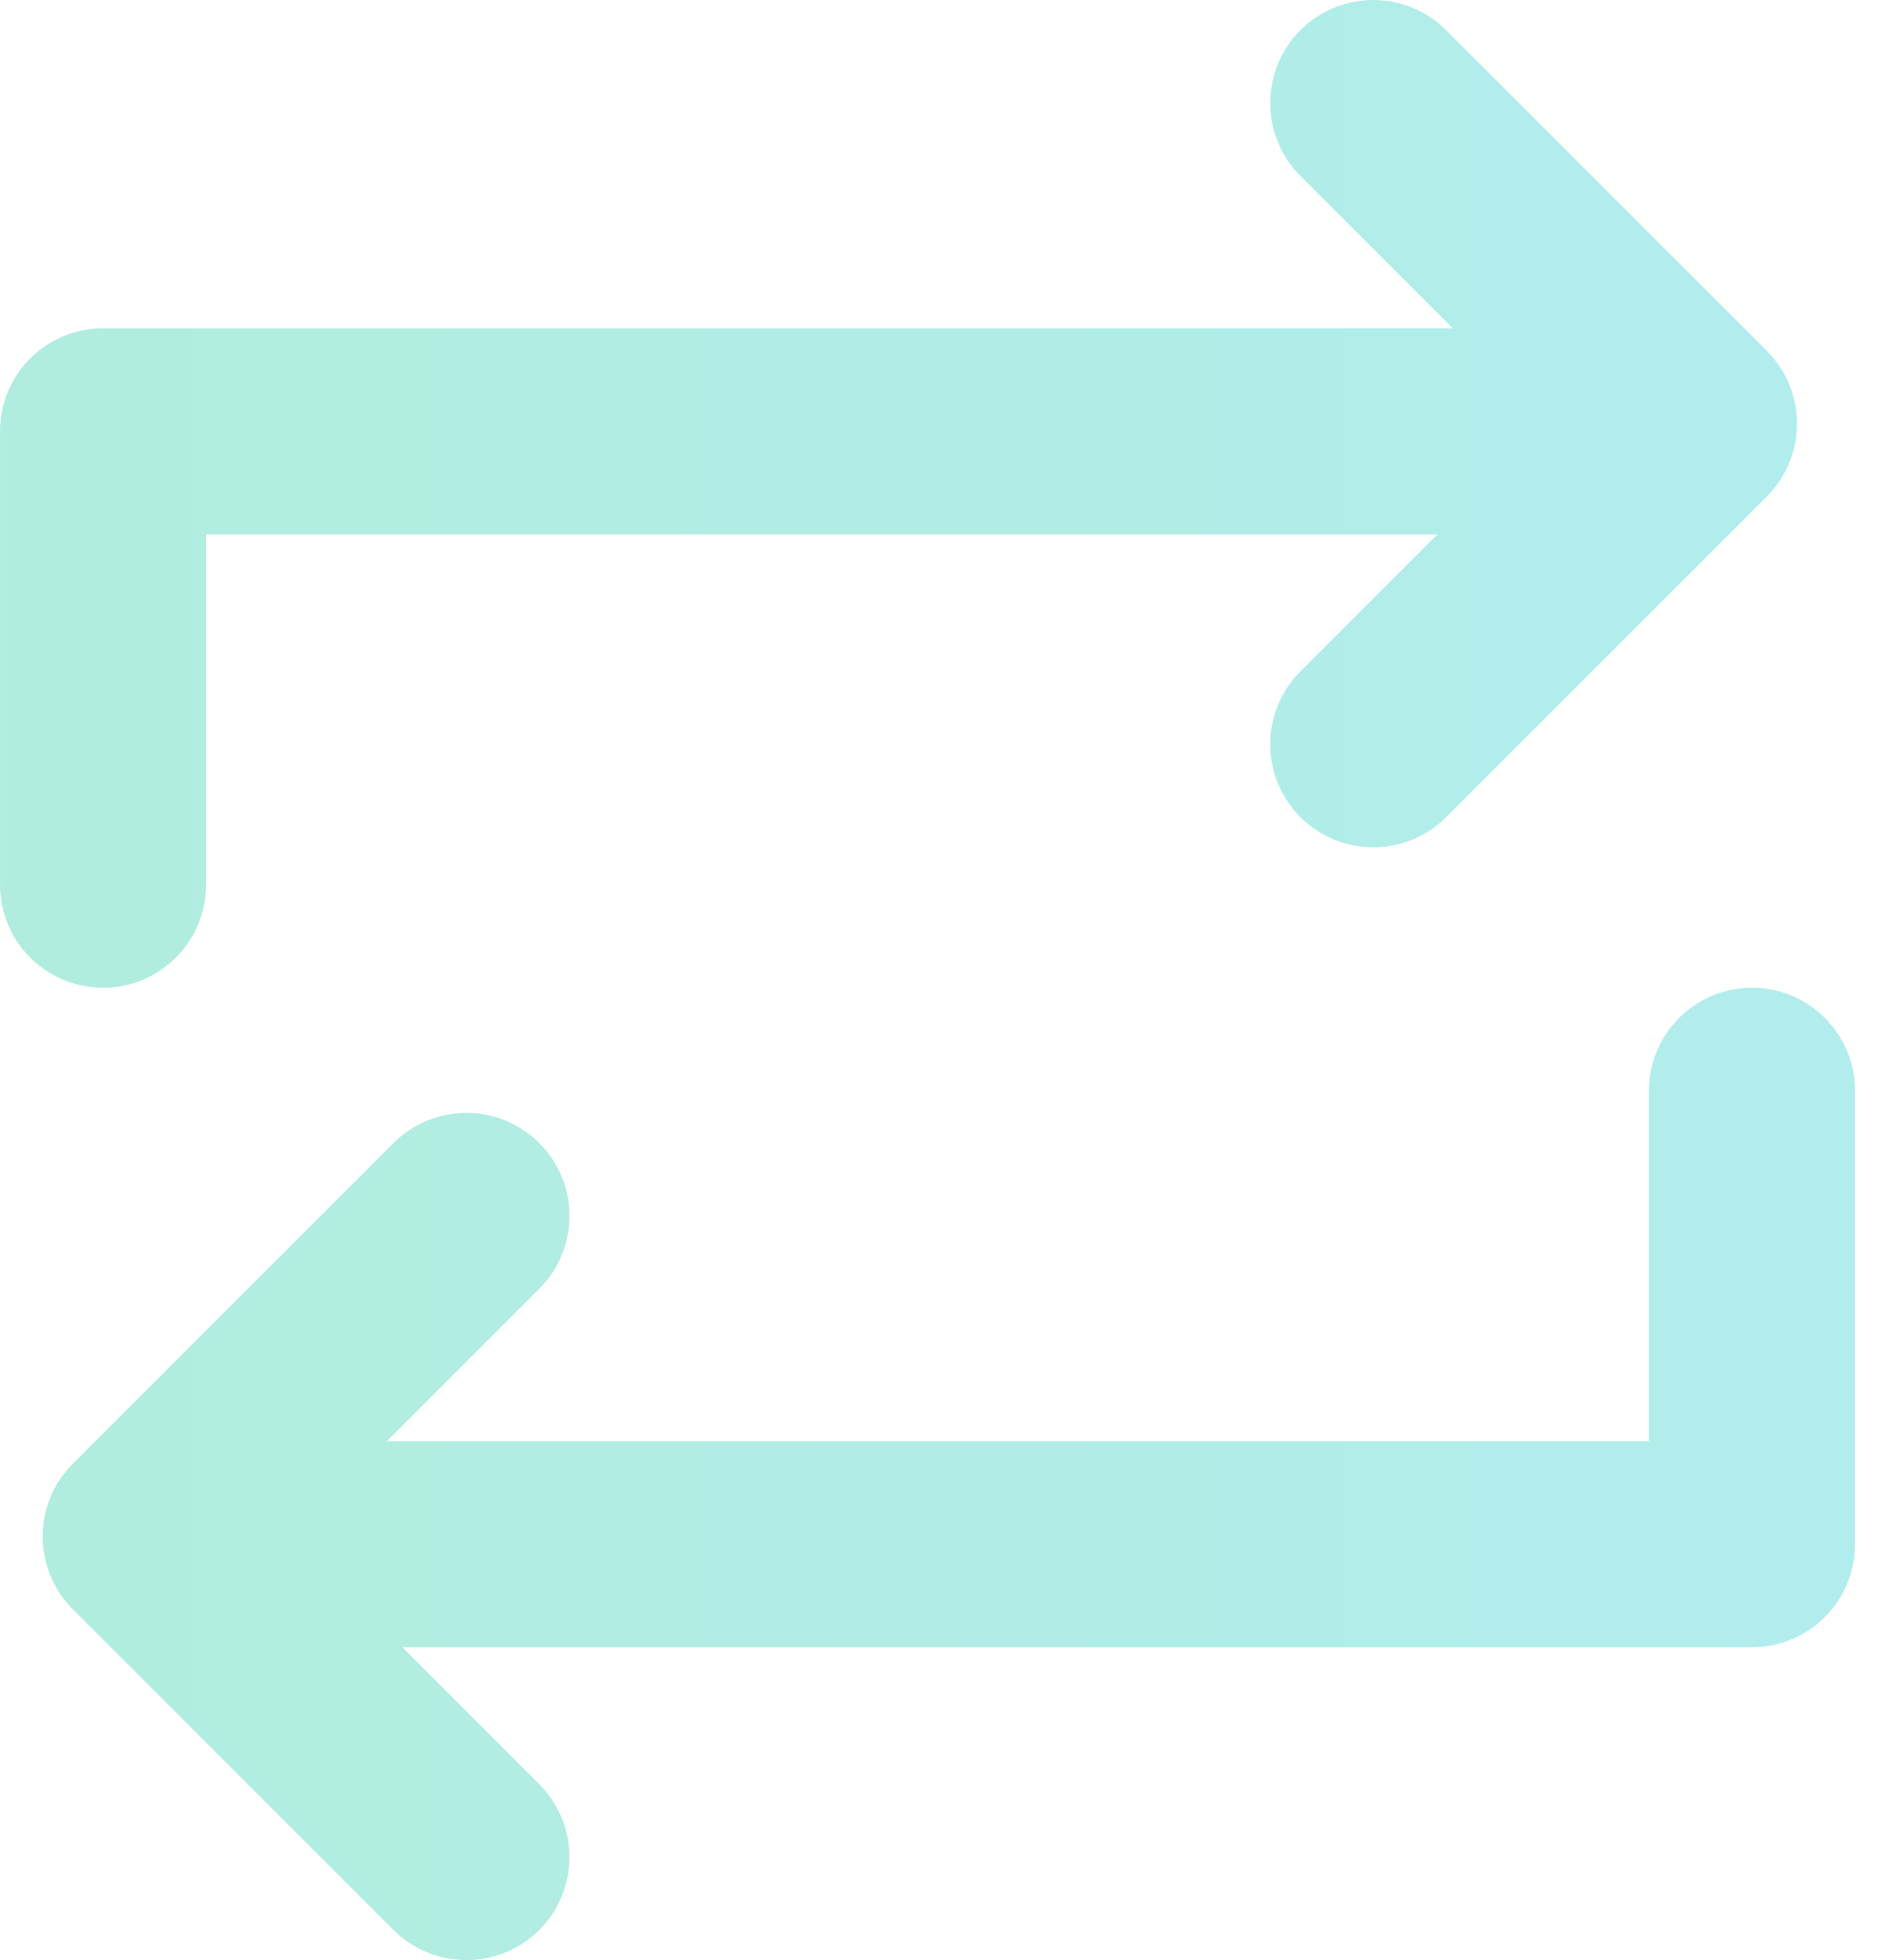 <svg width="24" height="25" viewBox="0 0 24 25" fill="none" xmlns="http://www.w3.org/2000/svg">
<path fill-rule="evenodd" clip-rule="evenodd" d="M22.897 5.627C22.967 5.221 22.845 4.788 22.531 4.474L18.442 0.385C17.929 -0.128 17.097 -0.128 16.583 0.385C16.07 0.898 16.07 1.73 16.583 2.244L18.527 4.187L1.314 4.187C0.8 4.187 0.354 4.483 0.138 4.913C0.05 5.09 2.62e-07 5.29 2.52767e-07 5.501L0 11.284C-3.17232e-08 12.01 0.588 12.598 1.314 12.598C2.04 12.598 2.628 12.01 2.628 11.284L2.628 6.815L18.331 6.815L16.583 8.563C16.07 9.076 16.07 9.908 16.583 10.422C17.097 10.935 17.929 10.935 18.442 10.422L22.531 6.333C22.73 6.133 22.852 5.885 22.897 5.627ZM0.945 20.541L0.929 20.526C0.416 20.013 0.416 19.181 0.929 18.668L5.018 14.579C5.531 14.066 6.364 14.066 6.877 14.579C7.39 15.092 7.39 15.924 6.877 16.437L4.934 18.381H21.028V13.912C21.028 13.186 21.616 12.598 22.342 12.598C23.068 12.598 23.656 13.186 23.656 13.912V19.688L23.656 19.695C23.656 20.058 23.509 20.386 23.271 20.624C23.034 20.862 22.705 21.009 22.342 21.009H22.342H5.13L6.877 22.757C7.39 23.27 7.39 24.102 6.877 24.615C6.364 25.128 5.532 25.128 5.018 24.615L0.945 20.541Z" fill="url(#paint0_linear_792_11080)" fill-opacity="0.5"/>
<defs>
<linearGradient id="paint0_linear_792_11080" x1="23.656" y1="12.5" x2="-2.6438e-07" y2="12.5" gradientUnits="userSpaceOnUse">
<stop stop-color="#64DCDB"/>
<stop offset="1" stop-color="#65DBBE"/>
</linearGradient>
</defs>
</svg>
